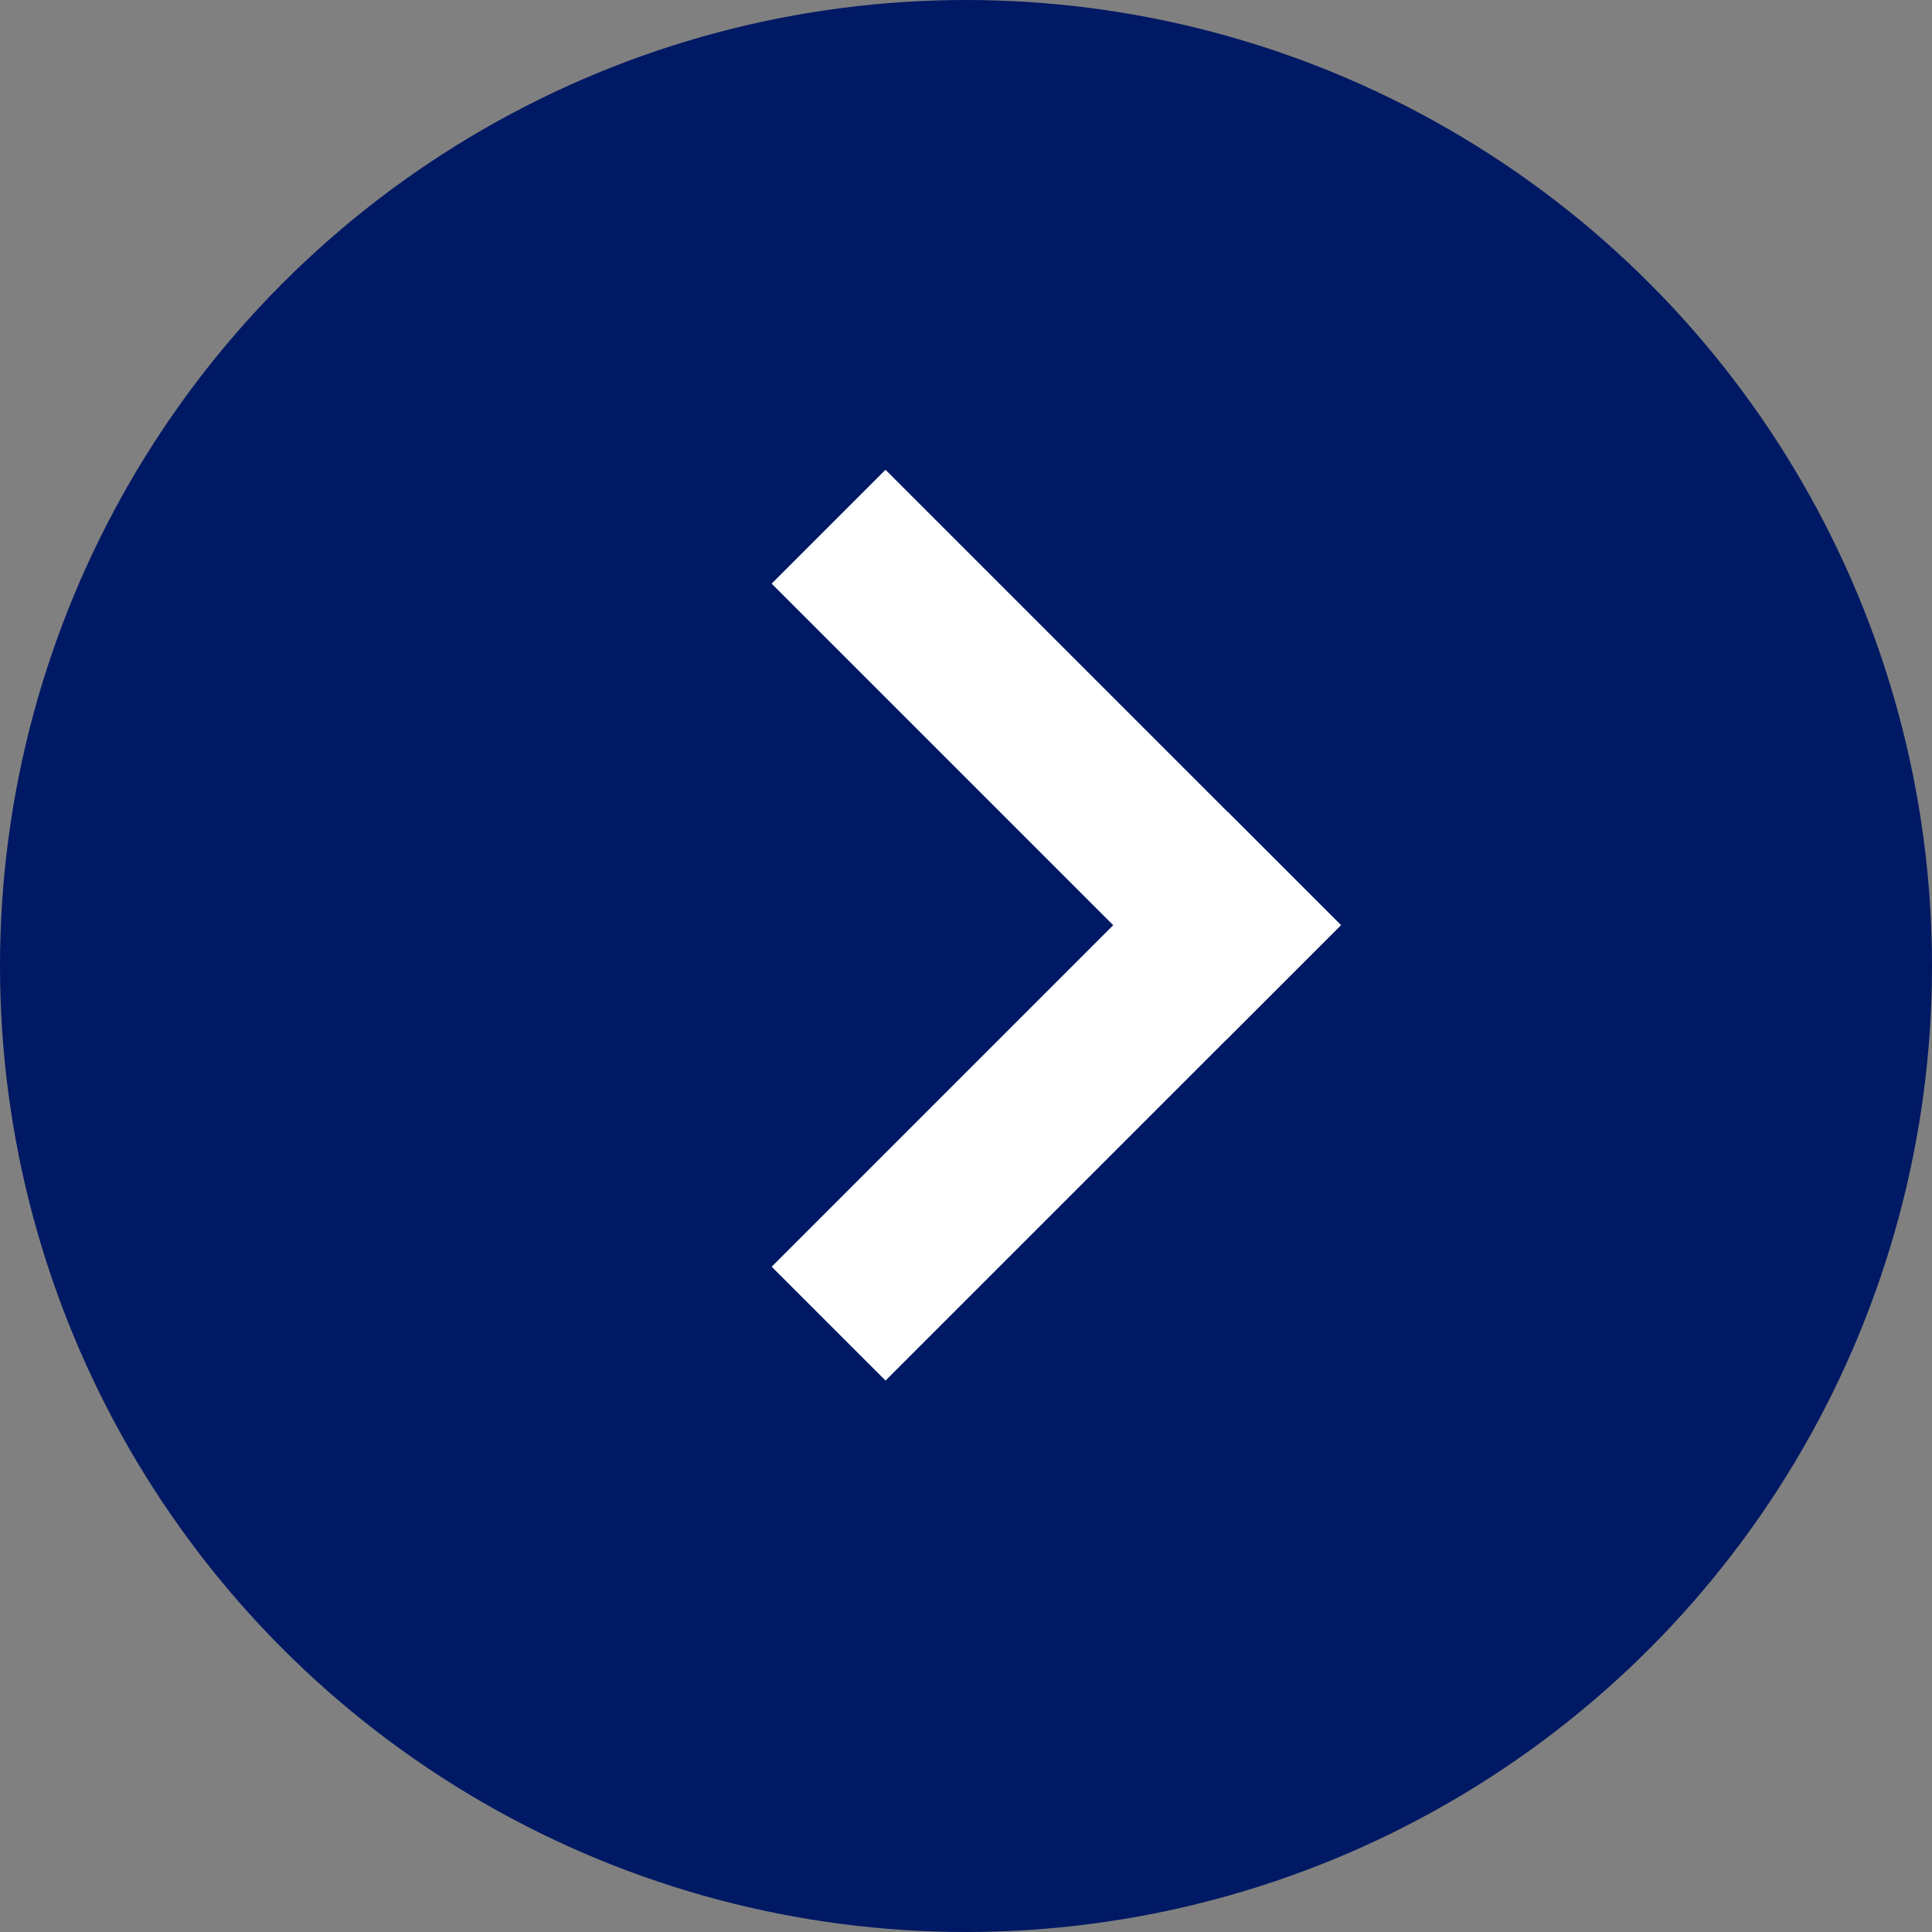 <svg id="コンポーネント_67_2" data-name="コンポーネント 67 – 2" xmlns="http://www.w3.org/2000/svg" width="24" height="24" viewBox="0 0 24 24">
  <rect x="0" y="0" width="24" height="24" fill="#808080" stroke="none"/>
  <circle id="楕円形_106" data-name="楕円形 106" cx="12" cy="12" r="12" fill="#001964"/>
  <g id="グループ_729" data-name="グループ 729" transform="translate(11 7.25)">
    <line id="線_13" data-name="線 13" y2="6" transform="translate(4.243 4.243) rotate(45)" fill="none" stroke="#fff" stroke-linecap="square" stroke-width="2"/>
    <line id="線_14" data-name="線 14" y2="6" transform="translate(0 0) rotate(-45)" fill="none" stroke="#fff" stroke-linecap="square" stroke-width="2"/>
  </g>
</svg>
